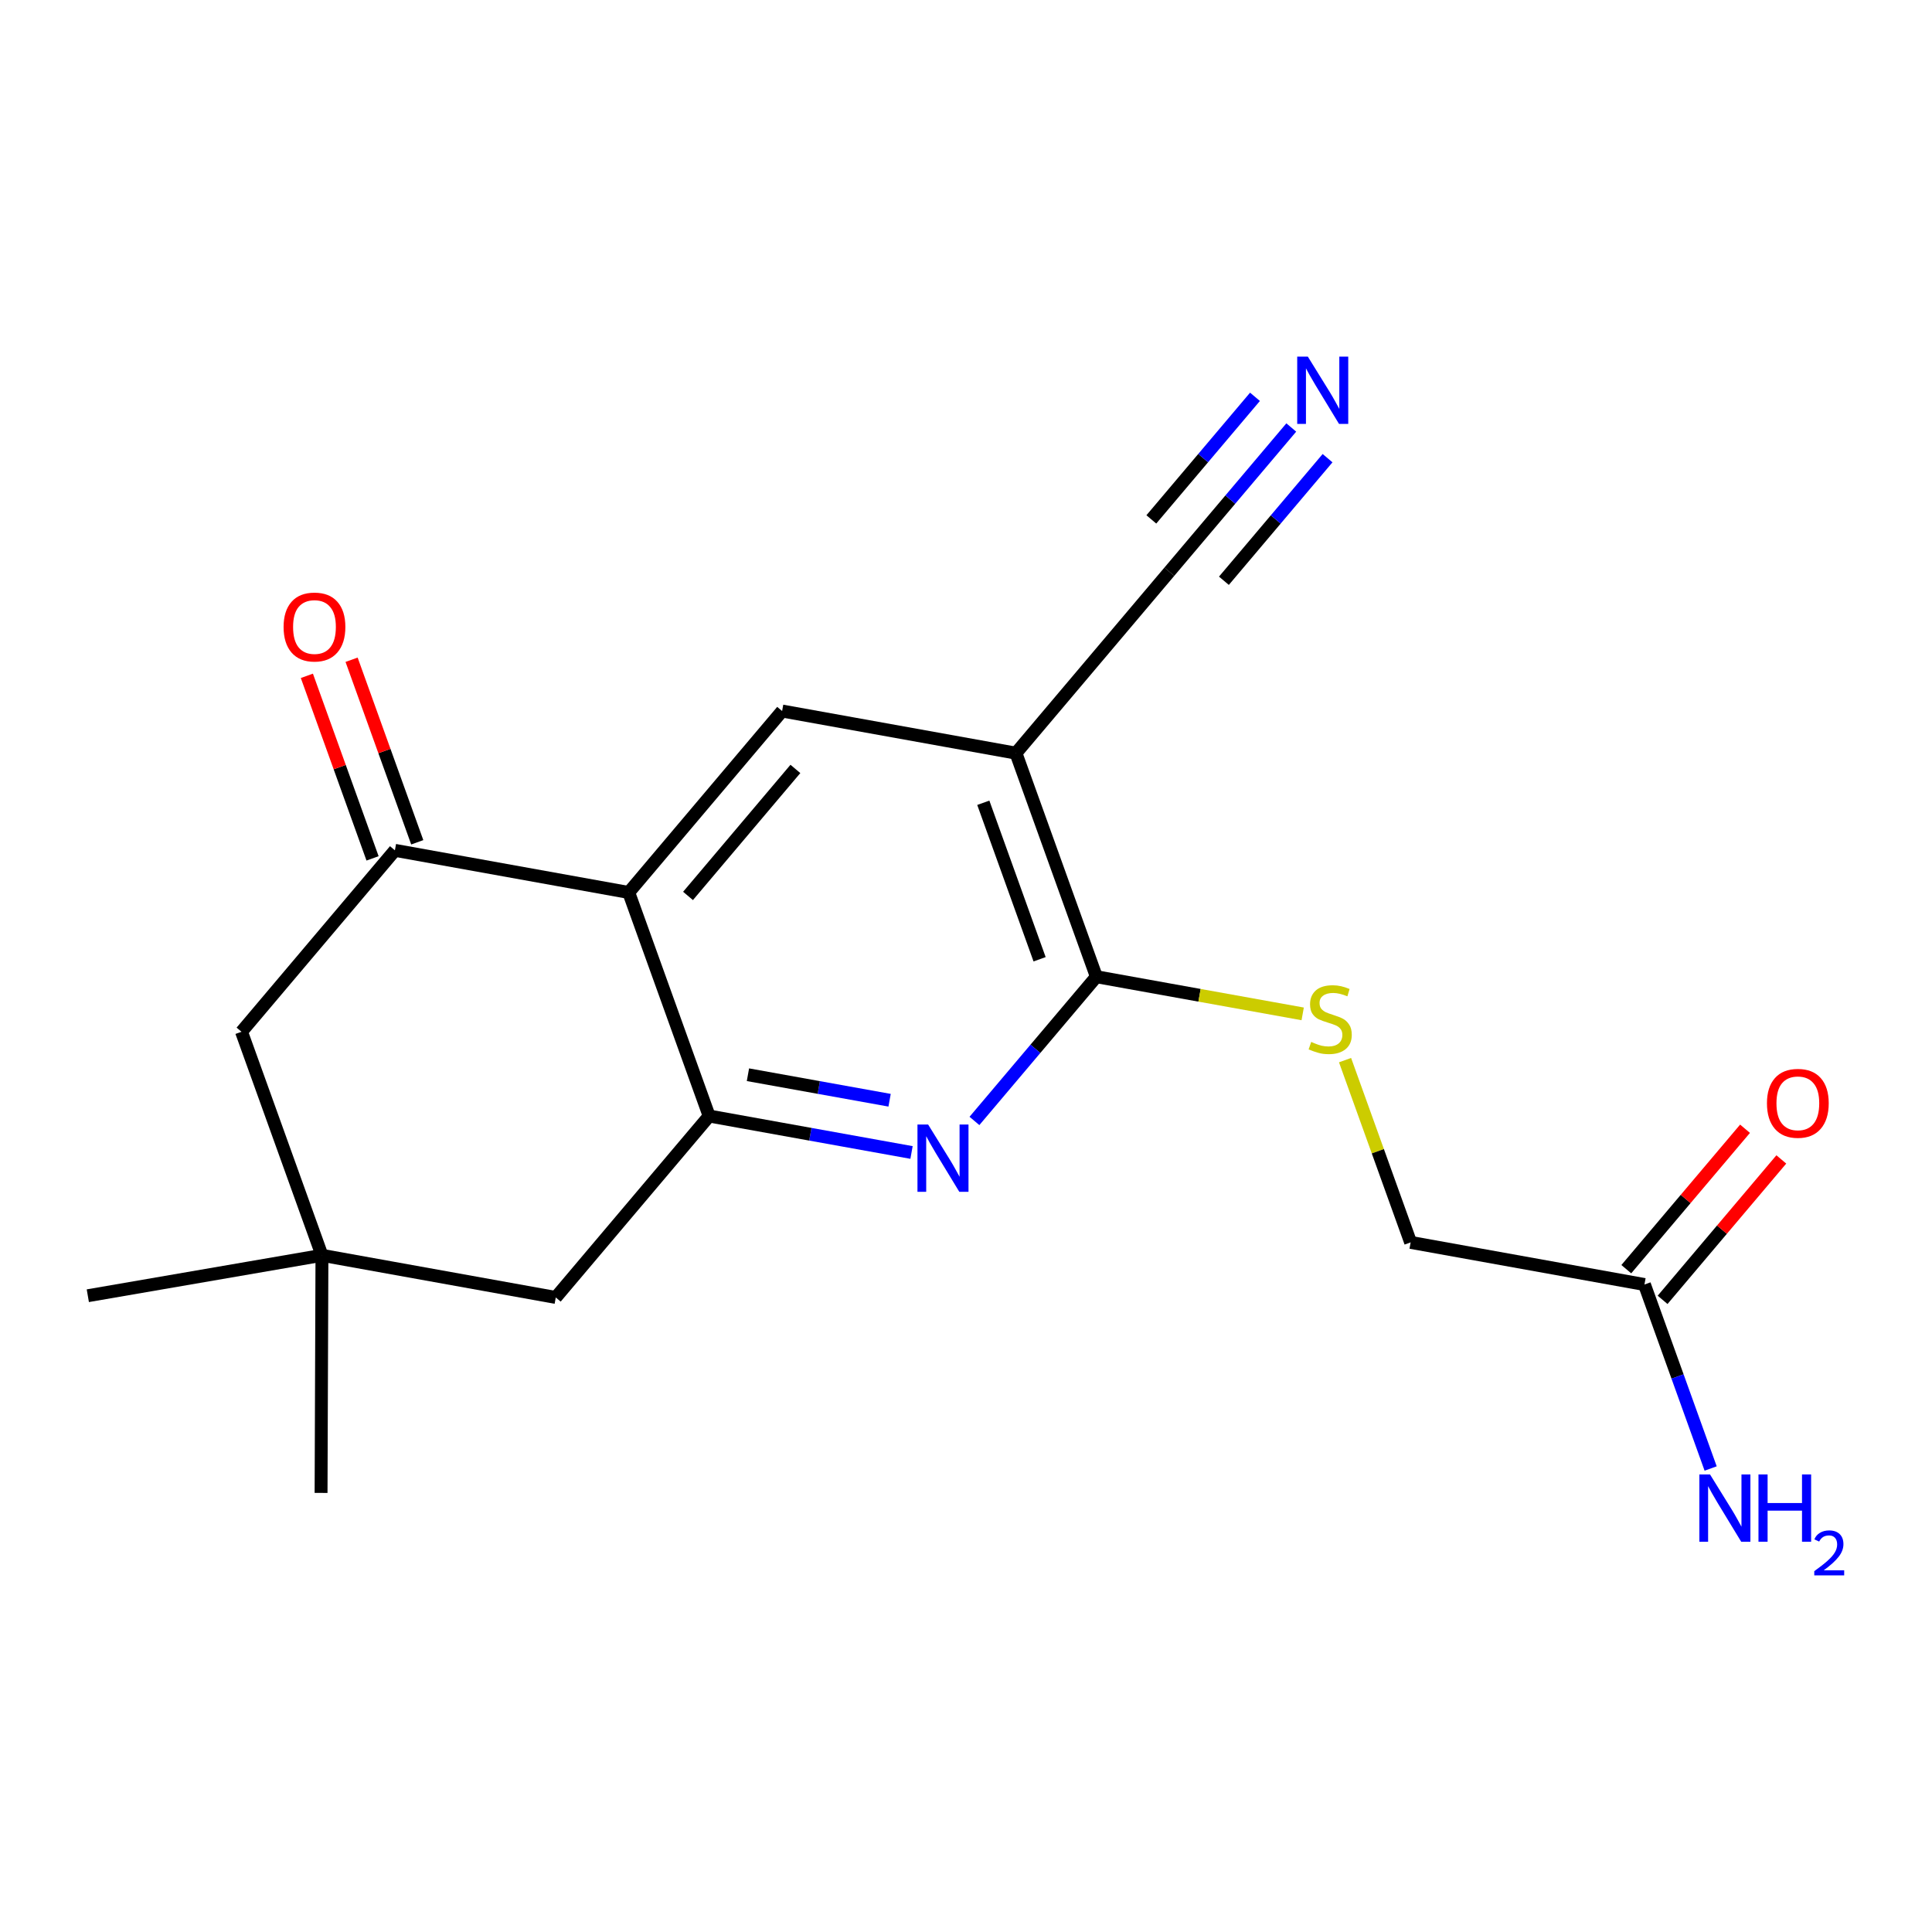 <?xml version='1.0' encoding='iso-8859-1'?>
<svg version='1.1' baseProfile='full'
              xmlns='http://www.w3.org/2000/svg'
                      xmlns:rdkit='http://www.rdkit.org/xml'
                      xmlns:xlink='http://www.w3.org/1999/xlink'
                  xml:space='preserve'
width='300px' height='300px' viewBox='0 0 300 300'>
<!-- END OF HEADER -->
<rect style='opacity:1.0;fill:#FFFFFF;stroke:none' width='300' height='300' x='0' y='0'> </rect>
<rect style='opacity:1.0;fill:#FFFFFF;stroke:none' width='300' height='300' x='0' y='0'> </rect>
<path class='bond-0 atom-0 atom-1' d='M 49.855,231.819 L 49.992,194.927' style='fill:none;fill-rule:evenodd;stroke:#000000;stroke-width:2.0px;stroke-linecap:butt;stroke-linejoin:miter;stroke-opacity:1' />
<path class='bond-1 atom-1 atom-2' d='M 49.992,194.927 L 13.636,201.199' style='fill:none;fill-rule:evenodd;stroke:#000000;stroke-width:2.0px;stroke-linecap:butt;stroke-linejoin:miter;stroke-opacity:1' />
<path class='bond-2 atom-1 atom-3' d='M 49.992,194.927 L 37.502,160.213' style='fill:none;fill-rule:evenodd;stroke:#000000;stroke-width:2.0px;stroke-linecap:butt;stroke-linejoin:miter;stroke-opacity:1' />
<path class='bond-19 atom-19 atom-1' d='M 86.3,201.468 L 49.992,194.927' style='fill:none;fill-rule:evenodd;stroke:#000000;stroke-width:2.0px;stroke-linecap:butt;stroke-linejoin:miter;stroke-opacity:1' />
<path class='bond-3 atom-3 atom-4' d='M 37.502,160.213 L 61.321,132.04' style='fill:none;fill-rule:evenodd;stroke:#000000;stroke-width:2.0px;stroke-linecap:butt;stroke-linejoin:miter;stroke-opacity:1' />
<path class='bond-4 atom-4 atom-5' d='M 64.792,130.791 L 59.693,116.618' style='fill:none;fill-rule:evenodd;stroke:#000000;stroke-width:2.0px;stroke-linecap:butt;stroke-linejoin:miter;stroke-opacity:1' />
<path class='bond-4 atom-4 atom-5' d='M 59.693,116.618 L 54.594,102.445' style='fill:none;fill-rule:evenodd;stroke:#FF0000;stroke-width:2.0px;stroke-linecap:butt;stroke-linejoin:miter;stroke-opacity:1' />
<path class='bond-4 atom-4 atom-5' d='M 57.85,133.289 L 52.75,119.116' style='fill:none;fill-rule:evenodd;stroke:#000000;stroke-width:2.0px;stroke-linecap:butt;stroke-linejoin:miter;stroke-opacity:1' />
<path class='bond-4 atom-4 atom-5' d='M 52.75,119.116 L 47.651,104.943' style='fill:none;fill-rule:evenodd;stroke:#FF0000;stroke-width:2.0px;stroke-linecap:butt;stroke-linejoin:miter;stroke-opacity:1' />
<path class='bond-5 atom-4 atom-6' d='M 61.321,132.04 L 97.629,138.581' style='fill:none;fill-rule:evenodd;stroke:#000000;stroke-width:2.0px;stroke-linecap:butt;stroke-linejoin:miter;stroke-opacity:1' />
<path class='bond-6 atom-6 atom-7' d='M 97.629,138.581 L 121.447,110.408' style='fill:none;fill-rule:evenodd;stroke:#000000;stroke-width:2.0px;stroke-linecap:butt;stroke-linejoin:miter;stroke-opacity:1' />
<path class='bond-6 atom-6 atom-7' d='M 106.836,139.119 L 123.509,119.398' style='fill:none;fill-rule:evenodd;stroke:#000000;stroke-width:2.0px;stroke-linecap:butt;stroke-linejoin:miter;stroke-opacity:1' />
<path class='bond-20 atom-18 atom-6' d='M 110.118,173.295 L 97.629,138.581' style='fill:none;fill-rule:evenodd;stroke:#000000;stroke-width:2.0px;stroke-linecap:butt;stroke-linejoin:miter;stroke-opacity:1' />
<path class='bond-7 atom-7 atom-8' d='M 121.447,110.408 L 157.755,116.949' style='fill:none;fill-rule:evenodd;stroke:#000000;stroke-width:2.0px;stroke-linecap:butt;stroke-linejoin:miter;stroke-opacity:1' />
<path class='bond-8 atom-8 atom-9' d='M 157.755,116.949 L 181.574,88.776' style='fill:none;fill-rule:evenodd;stroke:#000000;stroke-width:2.0px;stroke-linecap:butt;stroke-linejoin:miter;stroke-opacity:1' />
<path class='bond-10 atom-8 atom-11' d='M 157.755,116.949 L 170.245,151.663' style='fill:none;fill-rule:evenodd;stroke:#000000;stroke-width:2.0px;stroke-linecap:butt;stroke-linejoin:miter;stroke-opacity:1' />
<path class='bond-10 atom-8 atom-11' d='M 152.686,124.654 L 161.428,148.954' style='fill:none;fill-rule:evenodd;stroke:#000000;stroke-width:2.0px;stroke-linecap:butt;stroke-linejoin:miter;stroke-opacity:1' />
<path class='bond-9 atom-9 atom-10' d='M 181.574,88.776 L 191.041,77.578' style='fill:none;fill-rule:evenodd;stroke:#000000;stroke-width:2.0px;stroke-linecap:butt;stroke-linejoin:miter;stroke-opacity:1' />
<path class='bond-9 atom-9 atom-10' d='M 191.041,77.578 L 200.508,66.38' style='fill:none;fill-rule:evenodd;stroke:#0000FF;stroke-width:2.0px;stroke-linecap:butt;stroke-linejoin:miter;stroke-opacity:1' />
<path class='bond-9 atom-9 atom-10' d='M 190.049,90.18 L 198.096,80.662' style='fill:none;fill-rule:evenodd;stroke:#000000;stroke-width:2.0px;stroke-linecap:butt;stroke-linejoin:miter;stroke-opacity:1' />
<path class='bond-9 atom-9 atom-10' d='M 198.096,80.662 L 206.143,71.144' style='fill:none;fill-rule:evenodd;stroke:#0000FF;stroke-width:2.0px;stroke-linecap:butt;stroke-linejoin:miter;stroke-opacity:1' />
<path class='bond-9 atom-9 atom-10' d='M 178.779,80.653 L 186.826,71.135' style='fill:none;fill-rule:evenodd;stroke:#000000;stroke-width:2.0px;stroke-linecap:butt;stroke-linejoin:miter;stroke-opacity:1' />
<path class='bond-9 atom-9 atom-10' d='M 186.826,71.135 L 194.873,61.617' style='fill:none;fill-rule:evenodd;stroke:#0000FF;stroke-width:2.0px;stroke-linecap:butt;stroke-linejoin:miter;stroke-opacity:1' />
<path class='bond-11 atom-11 atom-12' d='M 170.245,151.663 L 186.263,154.549' style='fill:none;fill-rule:evenodd;stroke:#000000;stroke-width:2.0px;stroke-linecap:butt;stroke-linejoin:miter;stroke-opacity:1' />
<path class='bond-11 atom-11 atom-12' d='M 186.263,154.549 L 202.28,157.434' style='fill:none;fill-rule:evenodd;stroke:#CCCC00;stroke-width:2.0px;stroke-linecap:butt;stroke-linejoin:miter;stroke-opacity:1' />
<path class='bond-16 atom-11 atom-17' d='M 170.245,151.663 L 160.778,162.861' style='fill:none;fill-rule:evenodd;stroke:#000000;stroke-width:2.0px;stroke-linecap:butt;stroke-linejoin:miter;stroke-opacity:1' />
<path class='bond-16 atom-11 atom-17' d='M 160.778,162.861 L 151.311,174.059' style='fill:none;fill-rule:evenodd;stroke:#0000FF;stroke-width:2.0px;stroke-linecap:butt;stroke-linejoin:miter;stroke-opacity:1' />
<path class='bond-12 atom-12 atom-13' d='M 208.859,164.616 L 213.951,178.767' style='fill:none;fill-rule:evenodd;stroke:#CCCC00;stroke-width:2.0px;stroke-linecap:butt;stroke-linejoin:miter;stroke-opacity:1' />
<path class='bond-12 atom-12 atom-13' d='M 213.951,178.767 L 219.042,192.918' style='fill:none;fill-rule:evenodd;stroke:#000000;stroke-width:2.0px;stroke-linecap:butt;stroke-linejoin:miter;stroke-opacity:1' />
<path class='bond-13 atom-13 atom-14' d='M 219.042,192.918 L 255.35,199.459' style='fill:none;fill-rule:evenodd;stroke:#000000;stroke-width:2.0px;stroke-linecap:butt;stroke-linejoin:miter;stroke-opacity:1' />
<path class='bond-14 atom-14 atom-15' d='M 255.35,199.459 L 260.489,213.743' style='fill:none;fill-rule:evenodd;stroke:#000000;stroke-width:2.0px;stroke-linecap:butt;stroke-linejoin:miter;stroke-opacity:1' />
<path class='bond-14 atom-14 atom-15' d='M 260.489,213.743 L 265.628,228.027' style='fill:none;fill-rule:evenodd;stroke:#0000FF;stroke-width:2.0px;stroke-linecap:butt;stroke-linejoin:miter;stroke-opacity:1' />
<path class='bond-15 atom-14 atom-16' d='M 258.167,201.841 L 267.385,190.938' style='fill:none;fill-rule:evenodd;stroke:#000000;stroke-width:2.0px;stroke-linecap:butt;stroke-linejoin:miter;stroke-opacity:1' />
<path class='bond-15 atom-14 atom-16' d='M 267.385,190.938 L 276.602,180.035' style='fill:none;fill-rule:evenodd;stroke:#FF0000;stroke-width:2.0px;stroke-linecap:butt;stroke-linejoin:miter;stroke-opacity:1' />
<path class='bond-15 atom-14 atom-16' d='M 252.532,197.077 L 261.75,186.174' style='fill:none;fill-rule:evenodd;stroke:#000000;stroke-width:2.0px;stroke-linecap:butt;stroke-linejoin:miter;stroke-opacity:1' />
<path class='bond-15 atom-14 atom-16' d='M 261.75,186.174 L 270.968,175.272' style='fill:none;fill-rule:evenodd;stroke:#FF0000;stroke-width:2.0px;stroke-linecap:butt;stroke-linejoin:miter;stroke-opacity:1' />
<path class='bond-17 atom-17 atom-18' d='M 141.542,178.956 L 125.83,176.126' style='fill:none;fill-rule:evenodd;stroke:#0000FF;stroke-width:2.0px;stroke-linecap:butt;stroke-linejoin:miter;stroke-opacity:1' />
<path class='bond-17 atom-17 atom-18' d='M 125.83,176.126 L 110.118,173.295' style='fill:none;fill-rule:evenodd;stroke:#000000;stroke-width:2.0px;stroke-linecap:butt;stroke-linejoin:miter;stroke-opacity:1' />
<path class='bond-17 atom-17 atom-18' d='M 138.136,170.845 L 127.138,168.864' style='fill:none;fill-rule:evenodd;stroke:#0000FF;stroke-width:2.0px;stroke-linecap:butt;stroke-linejoin:miter;stroke-opacity:1' />
<path class='bond-17 atom-17 atom-18' d='M 127.138,168.864 L 116.14,166.883' style='fill:none;fill-rule:evenodd;stroke:#000000;stroke-width:2.0px;stroke-linecap:butt;stroke-linejoin:miter;stroke-opacity:1' />
<path class='bond-18 atom-18 atom-19' d='M 110.118,173.295 L 86.3,201.468' style='fill:none;fill-rule:evenodd;stroke:#000000;stroke-width:2.0px;stroke-linecap:butt;stroke-linejoin:miter;stroke-opacity:1' />
<path  class='atom-5' d='M 44.036 97.356
Q 44.036 94.847, 45.275 93.445
Q 46.515 92.043, 48.832 92.043
Q 51.149 92.043, 52.388 93.445
Q 53.628 94.847, 53.628 97.356
Q 53.628 99.894, 52.373 101.34
Q 51.119 102.771, 48.832 102.771
Q 46.53 102.771, 45.275 101.34
Q 44.036 99.909, 44.036 97.356
M 48.832 101.591
Q 50.425 101.591, 51.281 100.528
Q 52.152 99.451, 52.152 97.356
Q 52.152 95.305, 51.281 94.272
Q 50.425 93.224, 48.832 93.224
Q 47.238 93.224, 46.367 94.257
Q 45.511 95.29, 45.511 97.356
Q 45.511 99.466, 46.367 100.528
Q 47.238 101.591, 48.832 101.591
' fill='#FF0000'/>
<path  class='atom-10' d='M 203.083 55.379
L 206.507 60.913
Q 206.846 61.459, 207.392 62.448
Q 207.938 63.436, 207.968 63.495
L 207.968 55.379
L 209.355 55.379
L 209.355 65.827
L 207.923 65.827
L 204.249 59.777
Q 203.821 59.068, 203.363 58.257
Q 202.921 57.445, 202.788 57.194
L 202.788 65.827
L 201.43 65.827
L 201.43 55.379
L 203.083 55.379
' fill='#0000FF'/>
<path  class='atom-12' d='M 203.601 161.79
Q 203.719 161.834, 204.206 162.041
Q 204.693 162.247, 205.224 162.38
Q 205.77 162.498, 206.302 162.498
Q 207.29 162.498, 207.866 162.026
Q 208.441 161.539, 208.441 160.698
Q 208.441 160.122, 208.146 159.768
Q 207.866 159.414, 207.423 159.222
Q 206.98 159.03, 206.243 158.809
Q 205.313 158.529, 204.752 158.263
Q 204.206 157.997, 203.808 157.437
Q 203.424 156.876, 203.424 155.931
Q 203.424 154.618, 204.309 153.806
Q 205.21 152.995, 206.98 152.995
Q 208.191 152.995, 209.563 153.57
L 209.224 154.707
Q 207.969 154.19, 207.025 154.19
Q 206.006 154.19, 205.446 154.618
Q 204.885 155.031, 204.9 155.754
Q 204.9 156.315, 205.18 156.655
Q 205.475 156.994, 205.888 157.186
Q 206.316 157.378, 207.025 157.599
Q 207.969 157.894, 208.53 158.189
Q 209.091 158.484, 209.489 159.089
Q 209.902 159.68, 209.902 160.698
Q 209.902 162.144, 208.928 162.926
Q 207.969 163.694, 206.361 163.694
Q 205.431 163.694, 204.723 163.487
Q 204.029 163.295, 203.203 162.956
L 203.601 161.79
' fill='#CCCC00'/>
<path  class='atom-15' d='M 265.529 228.949
L 268.953 234.483
Q 269.293 235.029, 269.839 236.018
Q 270.385 237.006, 270.414 237.065
L 270.414 228.949
L 271.801 228.949
L 271.801 239.397
L 270.37 239.397
L 266.695 233.347
Q 266.267 232.638, 265.81 231.827
Q 265.367 231.015, 265.234 230.764
L 265.234 239.397
L 263.877 239.397
L 263.877 228.949
L 265.529 228.949
' fill='#0000FF'/>
<path  class='atom-15' d='M 273.056 228.949
L 274.472 228.949
L 274.472 233.391
L 279.814 233.391
L 279.814 228.949
L 281.231 228.949
L 281.231 239.397
L 279.814 239.397
L 279.814 234.572
L 274.472 234.572
L 274.472 239.397
L 273.056 239.397
L 273.056 228.949
' fill='#0000FF'/>
<path  class='atom-15' d='M 281.737 239.03
Q 281.991 238.378, 282.594 238.018
Q 283.198 237.647, 284.036 237.647
Q 285.078 237.647, 285.662 238.212
Q 286.247 238.777, 286.247 239.78
Q 286.247 240.803, 285.487 241.758
Q 284.737 242.712, 283.179 243.842
L 286.364 243.842
L 286.364 244.621
L 281.718 244.621
L 281.718 243.968
Q 283.003 243.053, 283.763 242.371
Q 284.533 241.689, 284.903 241.076
Q 285.273 240.462, 285.273 239.829
Q 285.273 239.167, 284.942 238.797
Q 284.611 238.427, 284.036 238.427
Q 283.481 238.427, 283.111 238.651
Q 282.741 238.875, 282.478 239.371
L 281.737 239.03
' fill='#0000FF'/>
<path  class='atom-16' d='M 274.372 171.316
Q 274.372 168.807, 275.612 167.405
Q 276.851 166.003, 279.168 166.003
Q 281.485 166.003, 282.725 167.405
Q 283.964 168.807, 283.964 171.316
Q 283.964 173.854, 282.71 175.3
Q 281.456 176.731, 279.168 176.731
Q 276.866 176.731, 275.612 175.3
Q 274.372 173.868, 274.372 171.316
M 279.168 175.551
Q 280.762 175.551, 281.618 174.488
Q 282.489 173.411, 282.489 171.316
Q 282.489 169.264, 281.618 168.231
Q 280.762 167.184, 279.168 167.184
Q 277.574 167.184, 276.704 168.217
Q 275.848 169.25, 275.848 171.316
Q 275.848 173.426, 276.704 174.488
Q 277.574 175.551, 279.168 175.551
' fill='#FF0000'/>
<path  class='atom-17' d='M 144.117 174.612
L 147.54 180.146
Q 147.88 180.692, 148.426 181.681
Q 148.972 182.669, 149.001 182.729
L 149.001 174.612
L 150.388 174.612
L 150.388 185.06
L 148.957 185.06
L 145.282 179.01
Q 144.854 178.301, 144.397 177.49
Q 143.954 176.678, 143.821 176.427
L 143.821 185.06
L 142.464 185.06
L 142.464 174.612
L 144.117 174.612
' fill='#0000FF'/>
</svg>
